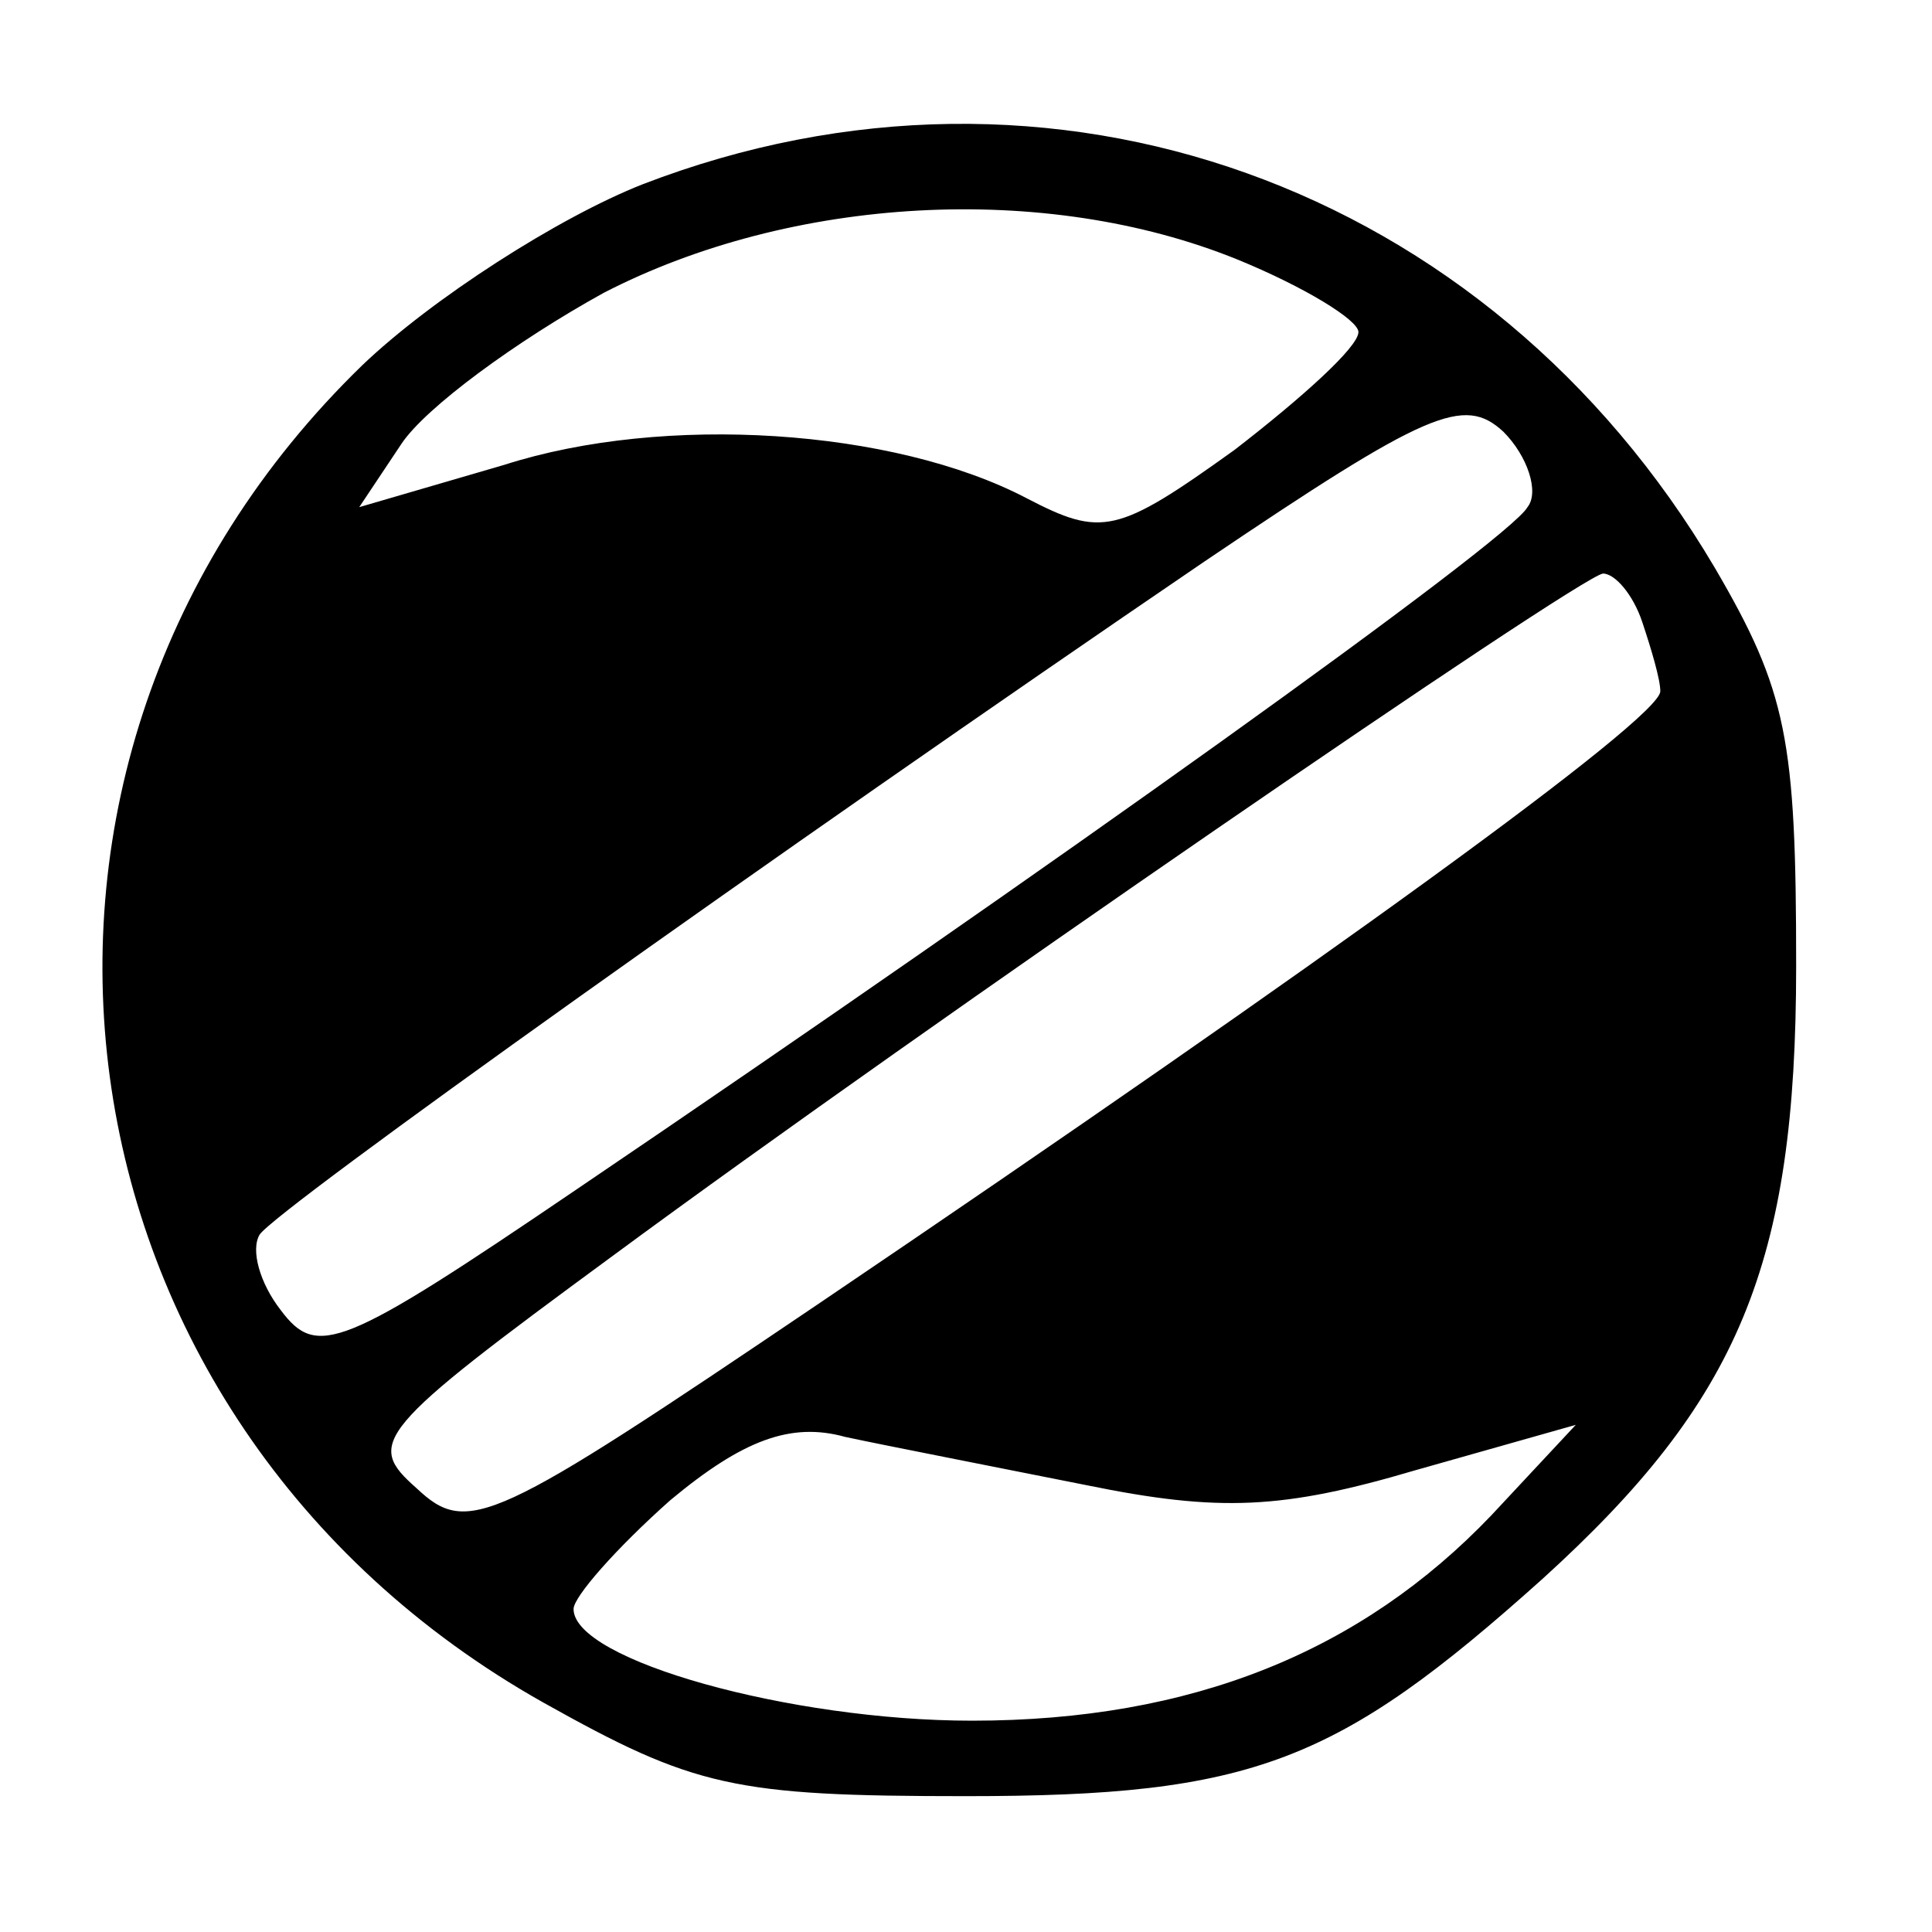 <?xml version="1.0" standalone="no"?>
<!DOCTYPE svg PUBLIC "-//W3C//DTD SVG 20010904//EN"
 "http://www.w3.org/TR/2001/REC-SVG-20010904/DTD/svg10.dtd">
<svg version="1.0" xmlns="http://www.w3.org/2000/svg"
 width="64pt" height="64pt" viewBox="0 0 64 64"
 preserveAspectRatio="xMidYMid meet">

<g transform="translate(0,64) scale(0.1,-0.1)"
fill="#000000" stroke="none">
<path d="M213 579 c-28 -11 -70 -38 -93 -60 -136 -132 -107 -349 60 -443 50
-28 63 -31 140 -31 95 0 123 11 191 72 65 59 84 104 84 203 0 75 -3 91 -27
132 -75 127 -220 179 -355 127z m197 -25 c22 -9 40 -20 40 -24 0 -5 -19 -22
-41 -39 -39 -28 -44 -29 -69 -16 -44 23 -120 28 -173 11 l-48 -14 14 21 c8 12
38 34 67 50 62 32 146 37 210 11z m96 -82 c-6 -11 -160 -121 -315 -226 -78
-53 -86 -56 -98 -40 -7 9 -10 20 -7 25 5 8 172 127 313 223 74 50 86 55 99 43
8 -8 12 -20 8 -25z m38 -38 c3 -9 6 -19 6 -23 0 -9 -112 -90 -279 -203 -108
-73 -116 -77 -133 -61 -17 15 -14 19 65 77 103 76 320 225 328 226 4 0 10 -7
13 -16z m-184 -286 c44 -9 65 -8 109 5 l53 15 -28 -30 c-43 -45 -99 -68 -172
-68 -60 0 -132 20 -132 37 0 4 14 20 32 36 24 20 40 26 58 21 14 -3 50 -10 80
-16z"/>
</g>
</svg>
